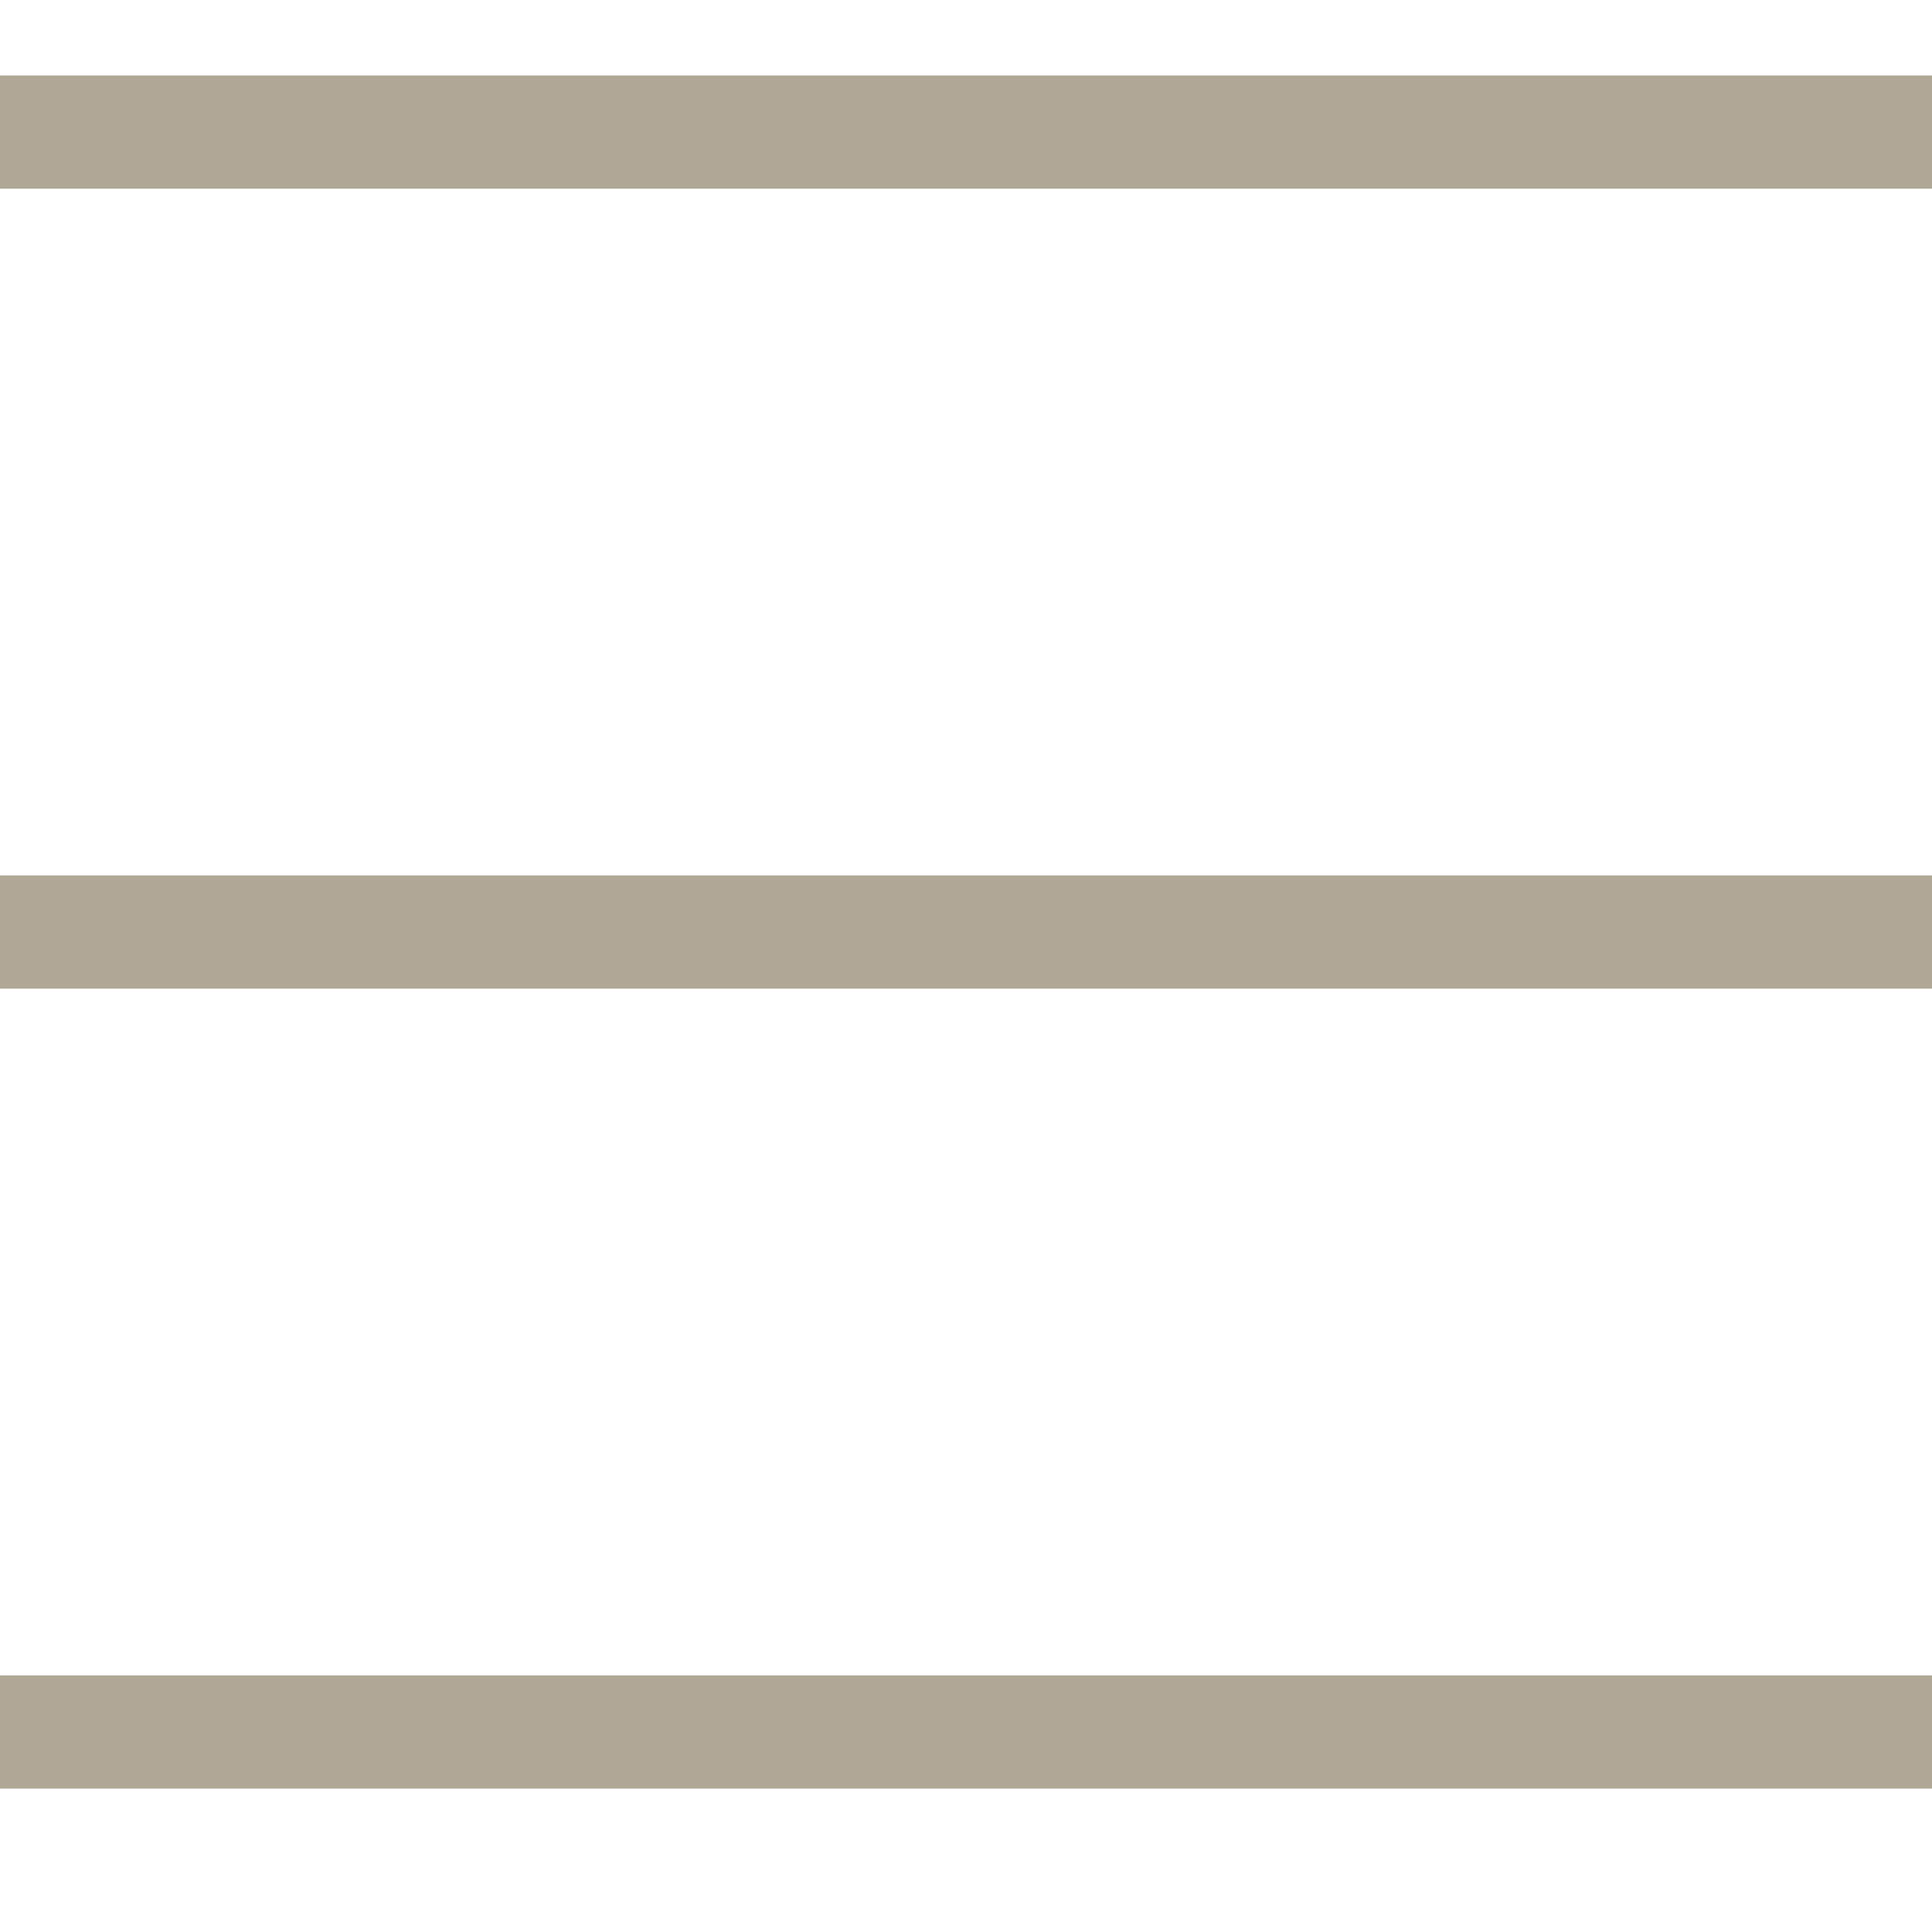 <svg width="24px"
     height="24px"
     viewBox="0 0 51.2 51.2"
     xmlns="http://www.w3.org/2000/svg"
     fill="#b0a797">
    <rect width="51.2" height="3" x="0" y="2"/>
    <rect width="51.2" height="3" x="0" y="23.2"/>
    <rect width="51.2" height="3" x="0" y="44.4"/>
</svg>
